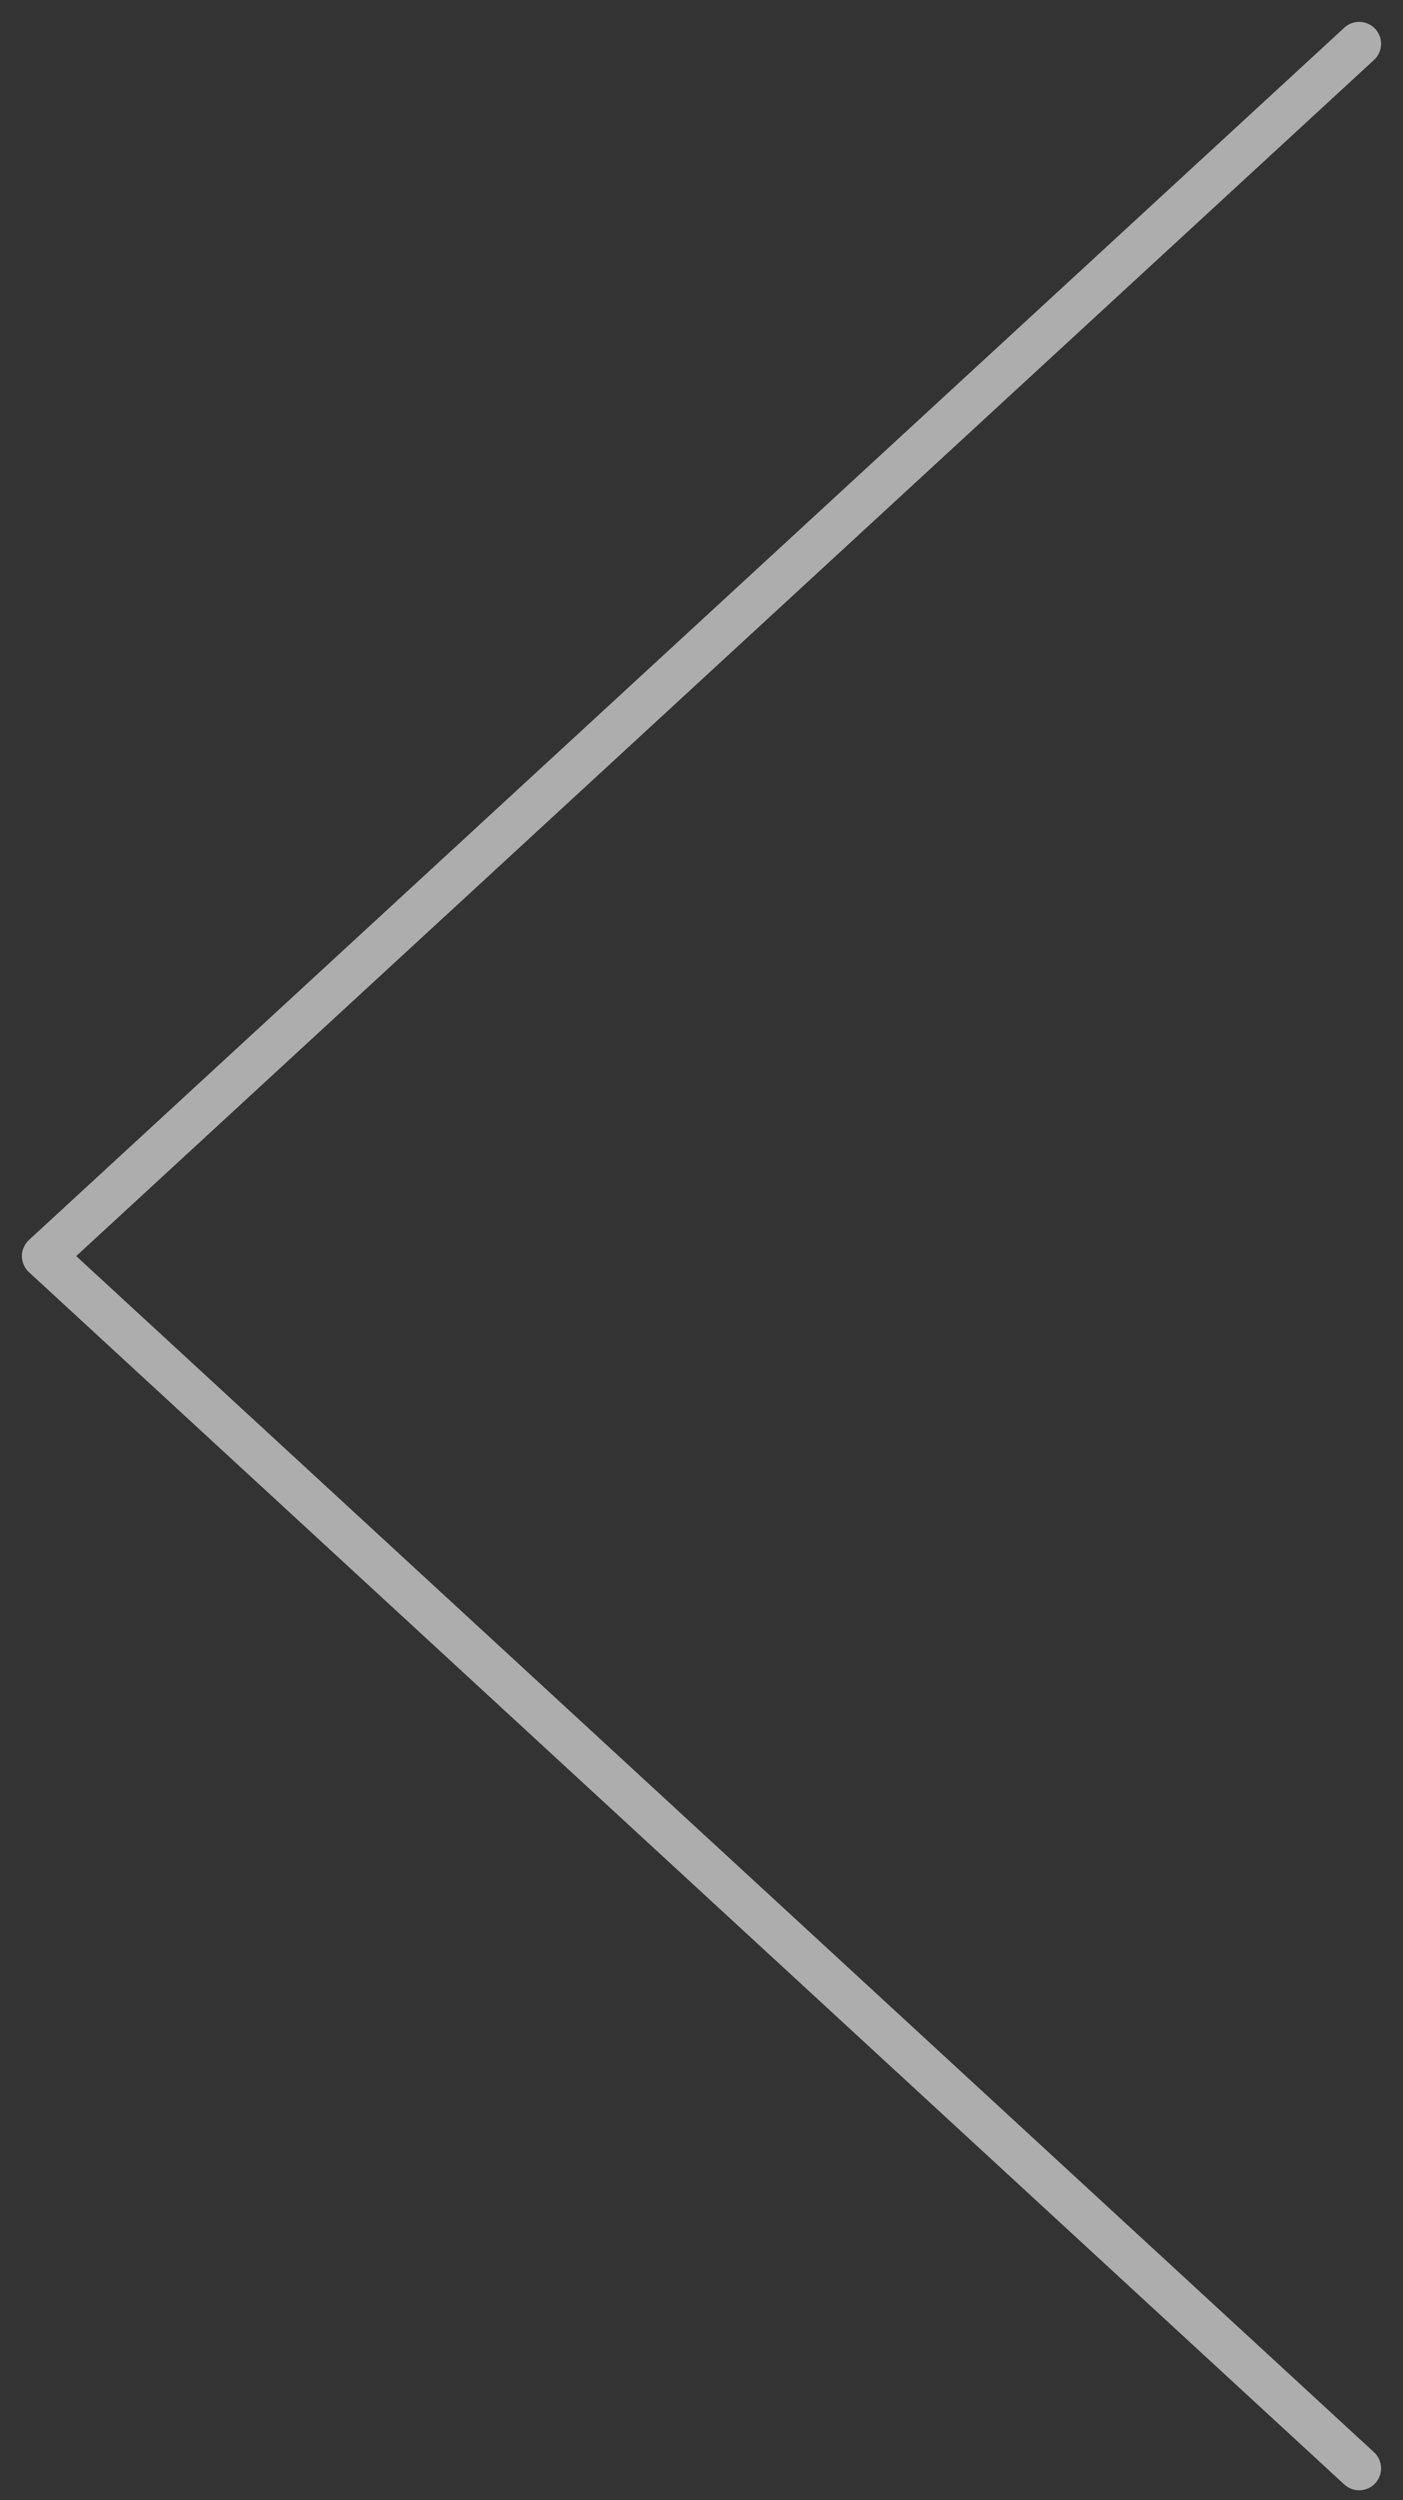 <svg width="32" height="57" viewBox="0 0 32 57" fill="none" xmlns="http://www.w3.org/2000/svg">
<rect x="0" y="0" width="32" height="57" fill="#333333" stroke="none"/>
<path d="M31 56.277L1 28.638L31 0.999" stroke="white" stroke-opacity="0.6" stroke-linecap="round" stroke-linejoin="round"/>
</svg>
